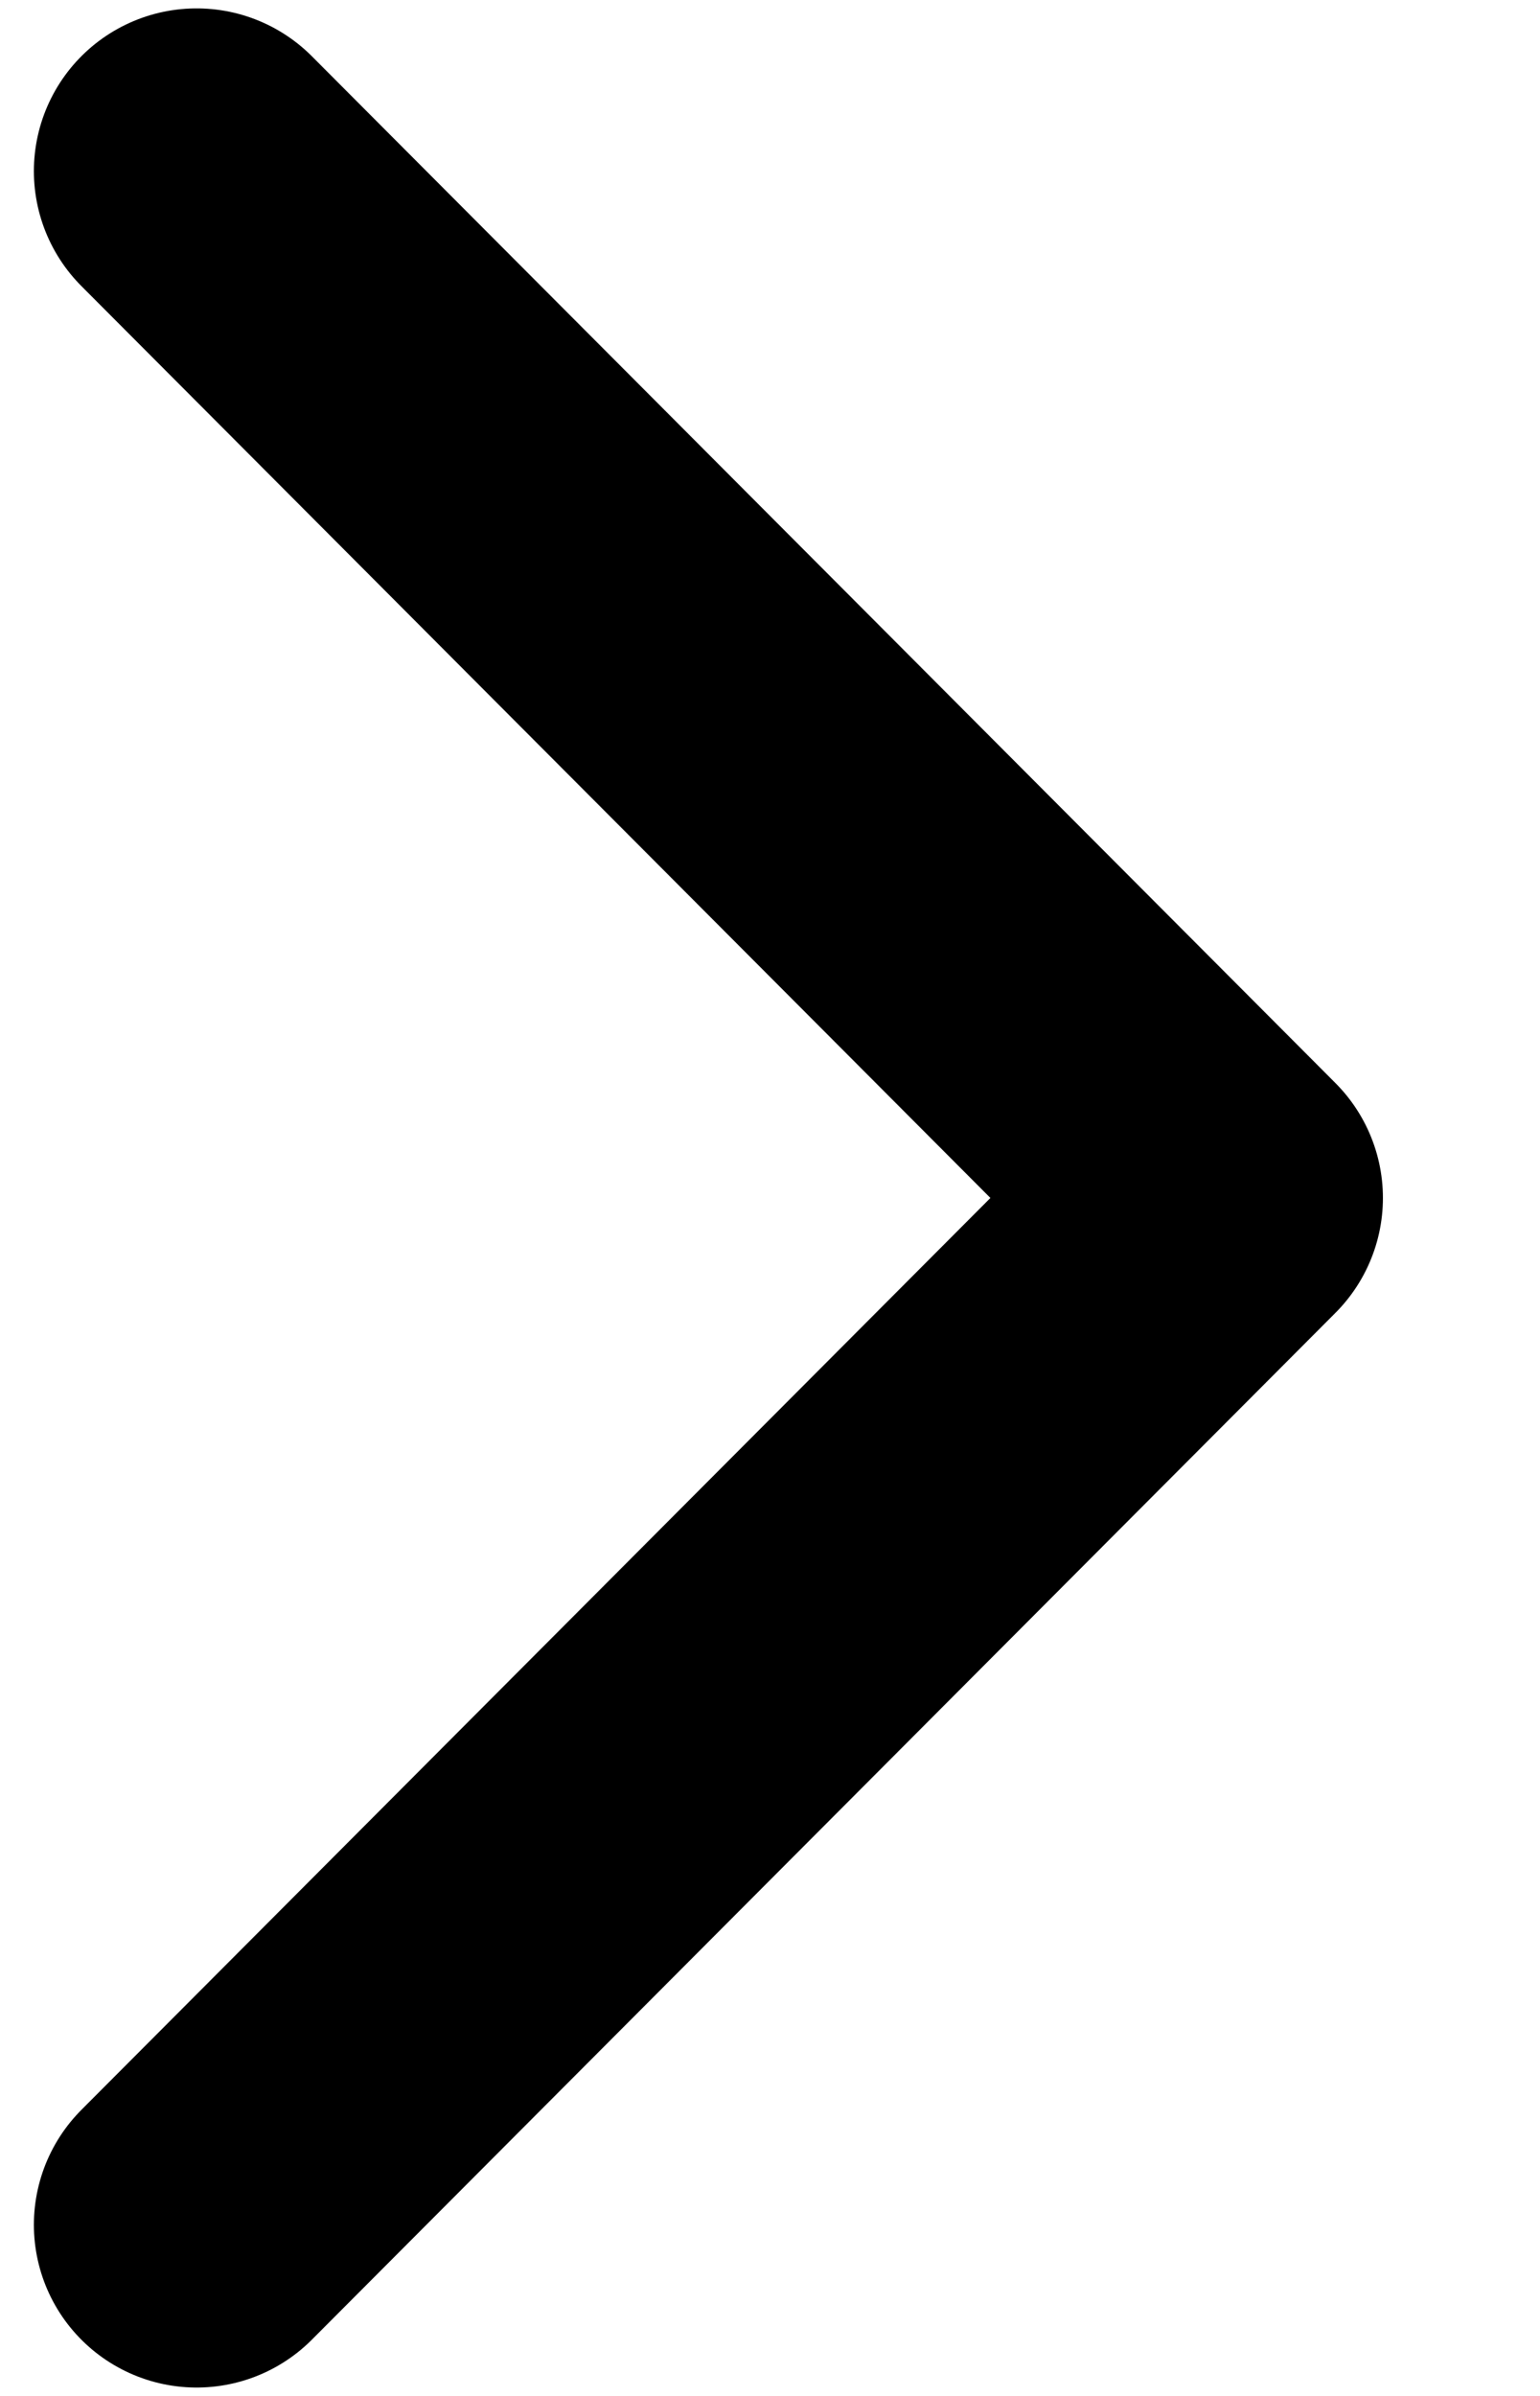 <svg width="9" height="14" viewBox="0 0 9 14" fill="none" xmlns="http://www.w3.org/2000/svg">
<path d="M1.149 13L7.131 7L1.149 1" stroke="black" stroke-width="1.902" stroke-linecap="round" stroke-linejoin="round"/>
</svg>

